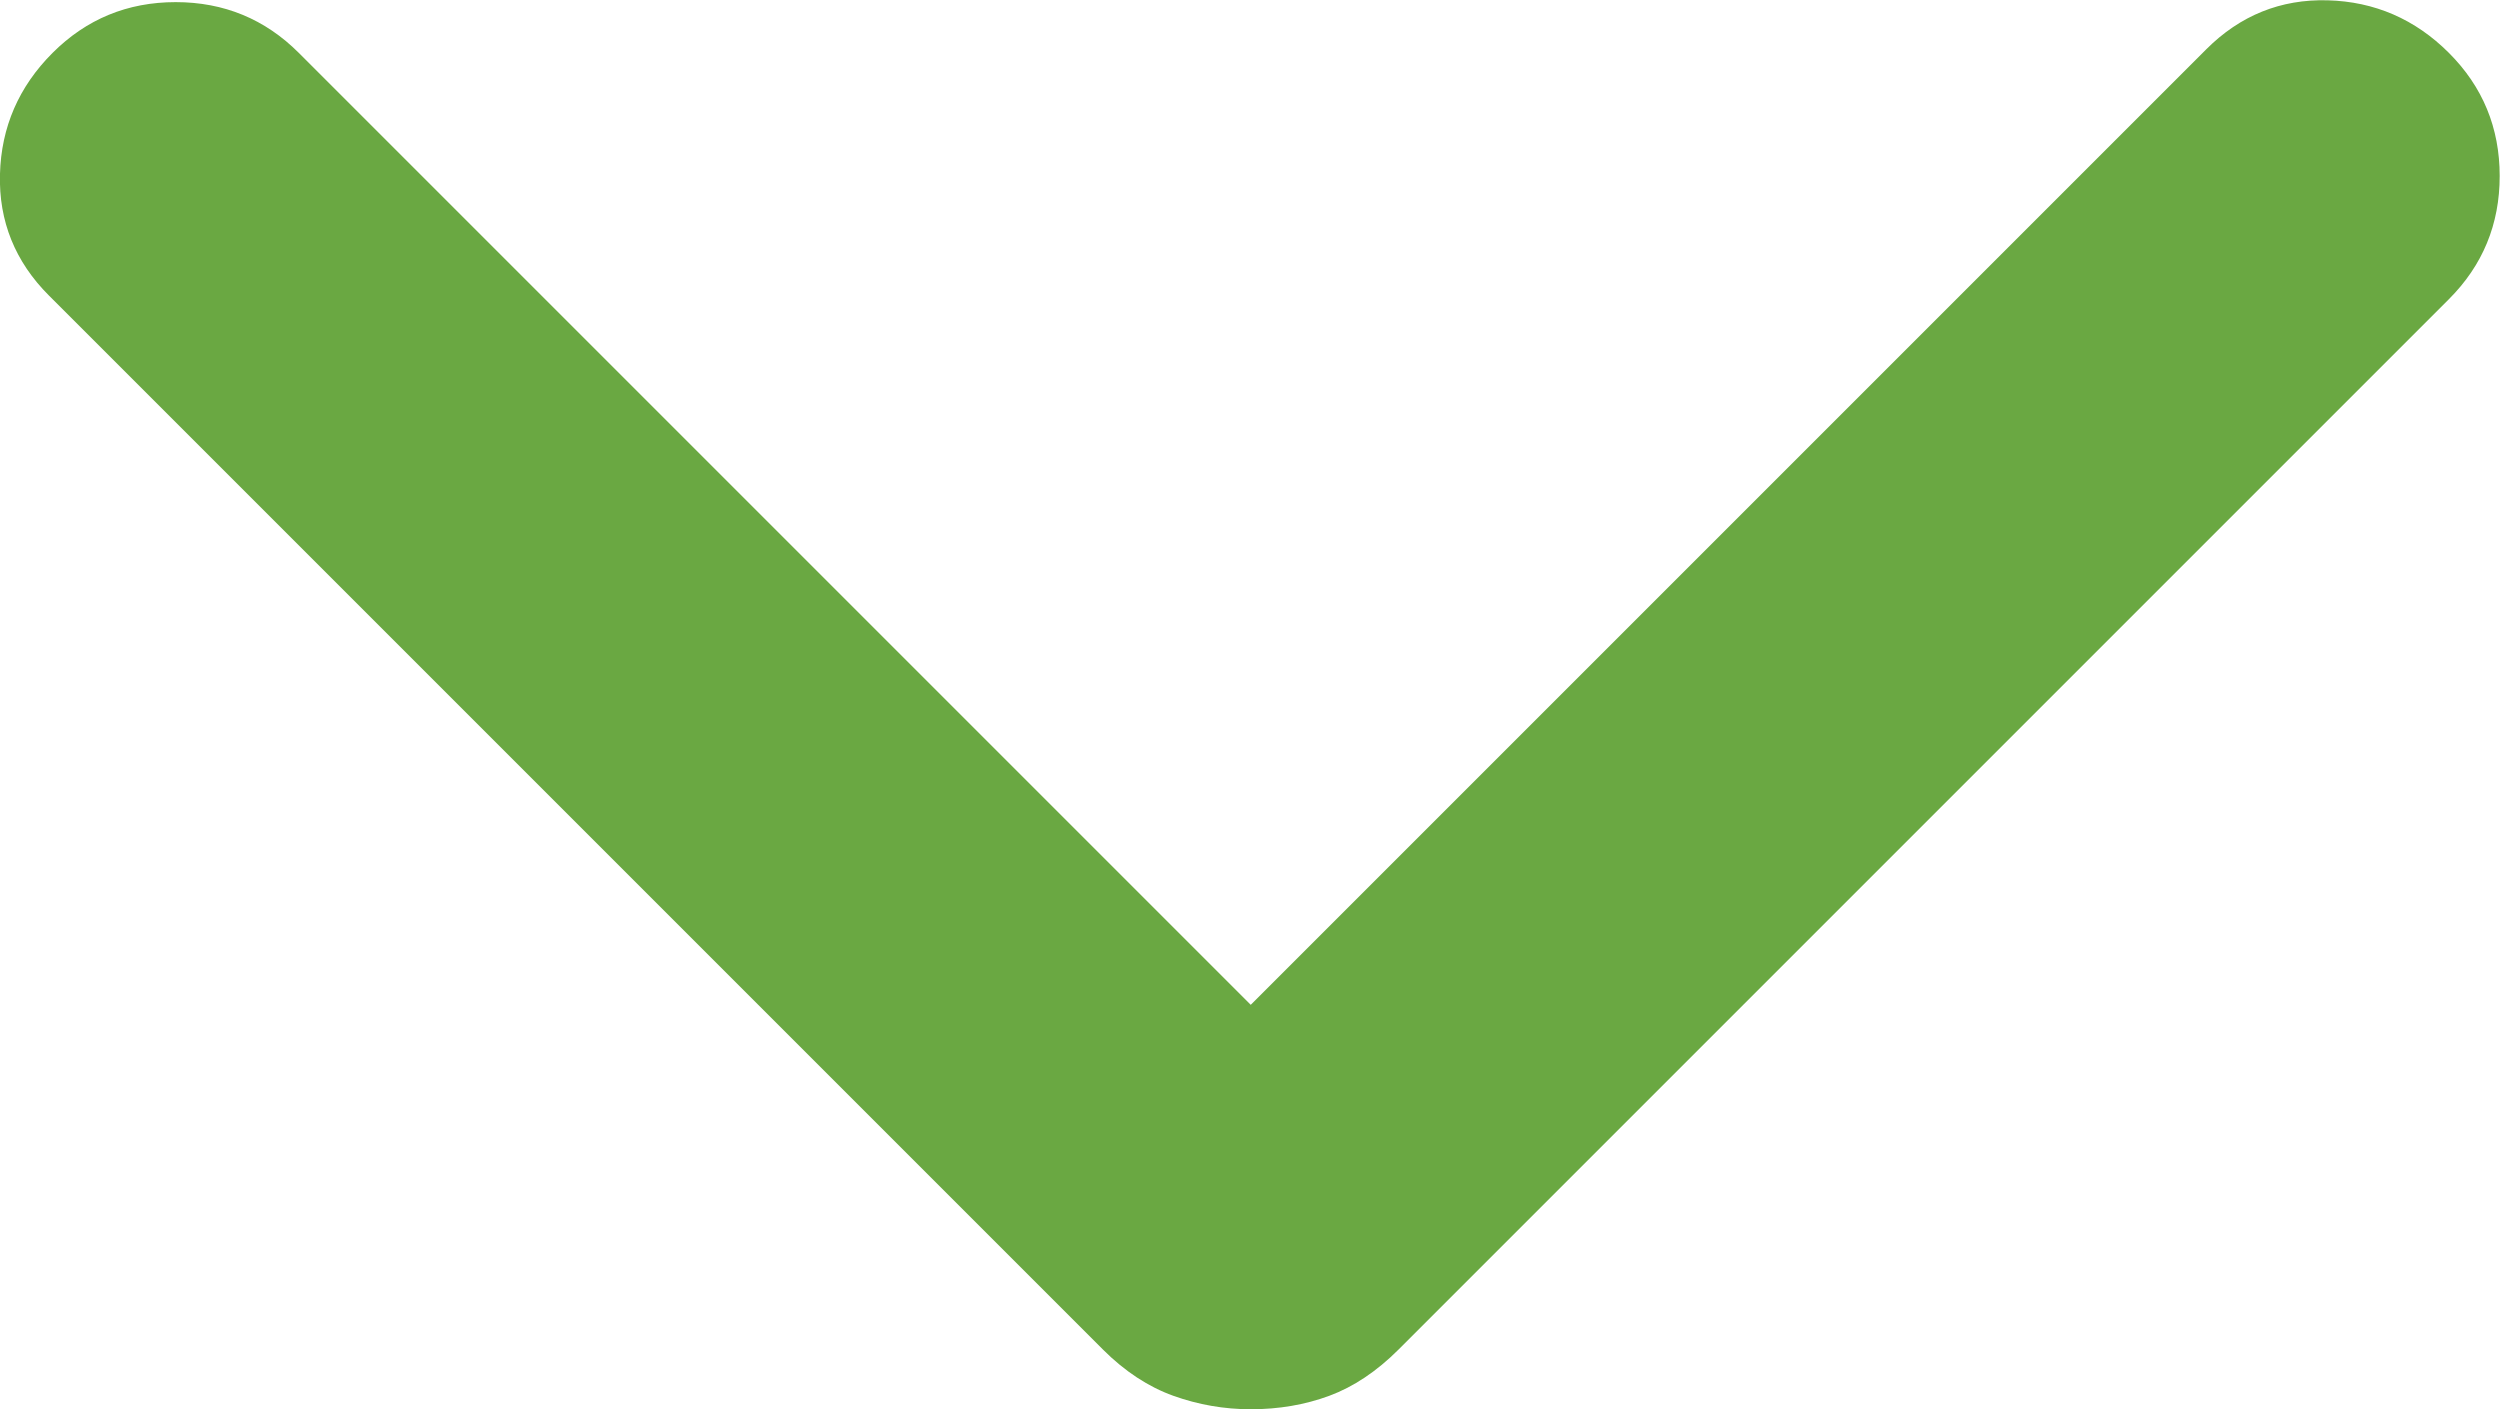 <?xml version="1.0" encoding="UTF-8" standalone="no"?>
<svg
   width="10.001"
   height="5.637"
   viewBox="0 0 10.001 5.637"
   fill="none"
   version="1.1"
   id="svg1"
   sodipodi:docname="icon-down-caret.svg"
   inkscape:version="1.3.2 (091e20e, 2023-11-25, custom)"
   xmlns:inkscape="http://www.inkscape.org/namespaces/inkscape"
   xmlns:sodipodi="http://sodipodi.sourceforge.net/DTD/sodipodi-0.dtd"
   xmlns="http://www.w3.org/2000/svg"
   xmlns:svg="http://www.w3.org/2000/svg">
  <defs
     id="defs1" />
  <sodipodi:namedview
     id="namedview1"
     pagecolor="#ffffff"
     bordercolor="#000000"
     borderopacity="0.25"
     inkscape:showpageshadow="2"
     inkscape:pageopacity="0.0"
     inkscape:pagecheckerboard="0"
     inkscape:deskcolor="#d1d1d1"
     inkscape:zoom="20.525"
     inkscape:cx="8.9403167"
     inkscape:cy="5.6272838"
     inkscape:window-width="1920"
     inkscape:window-height="1017"
     inkscape:window-x="1912"
     inkscape:window-y="-8"
     inkscape:window-maximized="1"
     inkscape:current-layer="svg1" />
  <mask
     id="mask0_210_2628"
     maskUnits="userSpaceOnUse"
     x="0"
     y="0"
     width="40"
     height="40">
    <rect
       width="40"
       height="40"
       fill="#d9d9d9"
       id="rect1"
       x="0"
       y="0" />
  </mask>
  <g
     mask="url(#mask0_210_2628)"
     id="g1"
     transform="matrix(0.561,0,0,0.561,-6.216,-8.071)">
    <path
       d="m 20,24.436 c -0.19,0 -0.374,-0.032 -0.553,-0.096 -0.178,-0.064 -0.346,-0.174 -0.502,-0.33 l -7.516,-7.516 c -0.241,-0.241 -0.358,-0.53 -0.349,-0.865 0.009,-0.336 0.134,-0.624 0.375,-0.865 0.241,-0.241 0.534,-0.362 0.878,-0.362 0.344,0 0.637,0.121 0.878,0.362 l 6.788,6.788 6.814,-6.814 c 0.241,-0.241 0.53,-0.358 0.865,-0.349 0.335,0.009 0.624,0.134 0.865,0.375 0.241,0.241 0.362,0.534 0.362,0.878 0,0.344 -0.121,0.637 -0.362,0.878 l -7.49,7.49 c -0.156,0.156 -0.321,0.266 -0.494,0.33 -0.173,0.064 -0.36,0.096 -0.561,0.096 z"
       fill="#6aa842"
       id="path1" />
  </g>
</svg>
